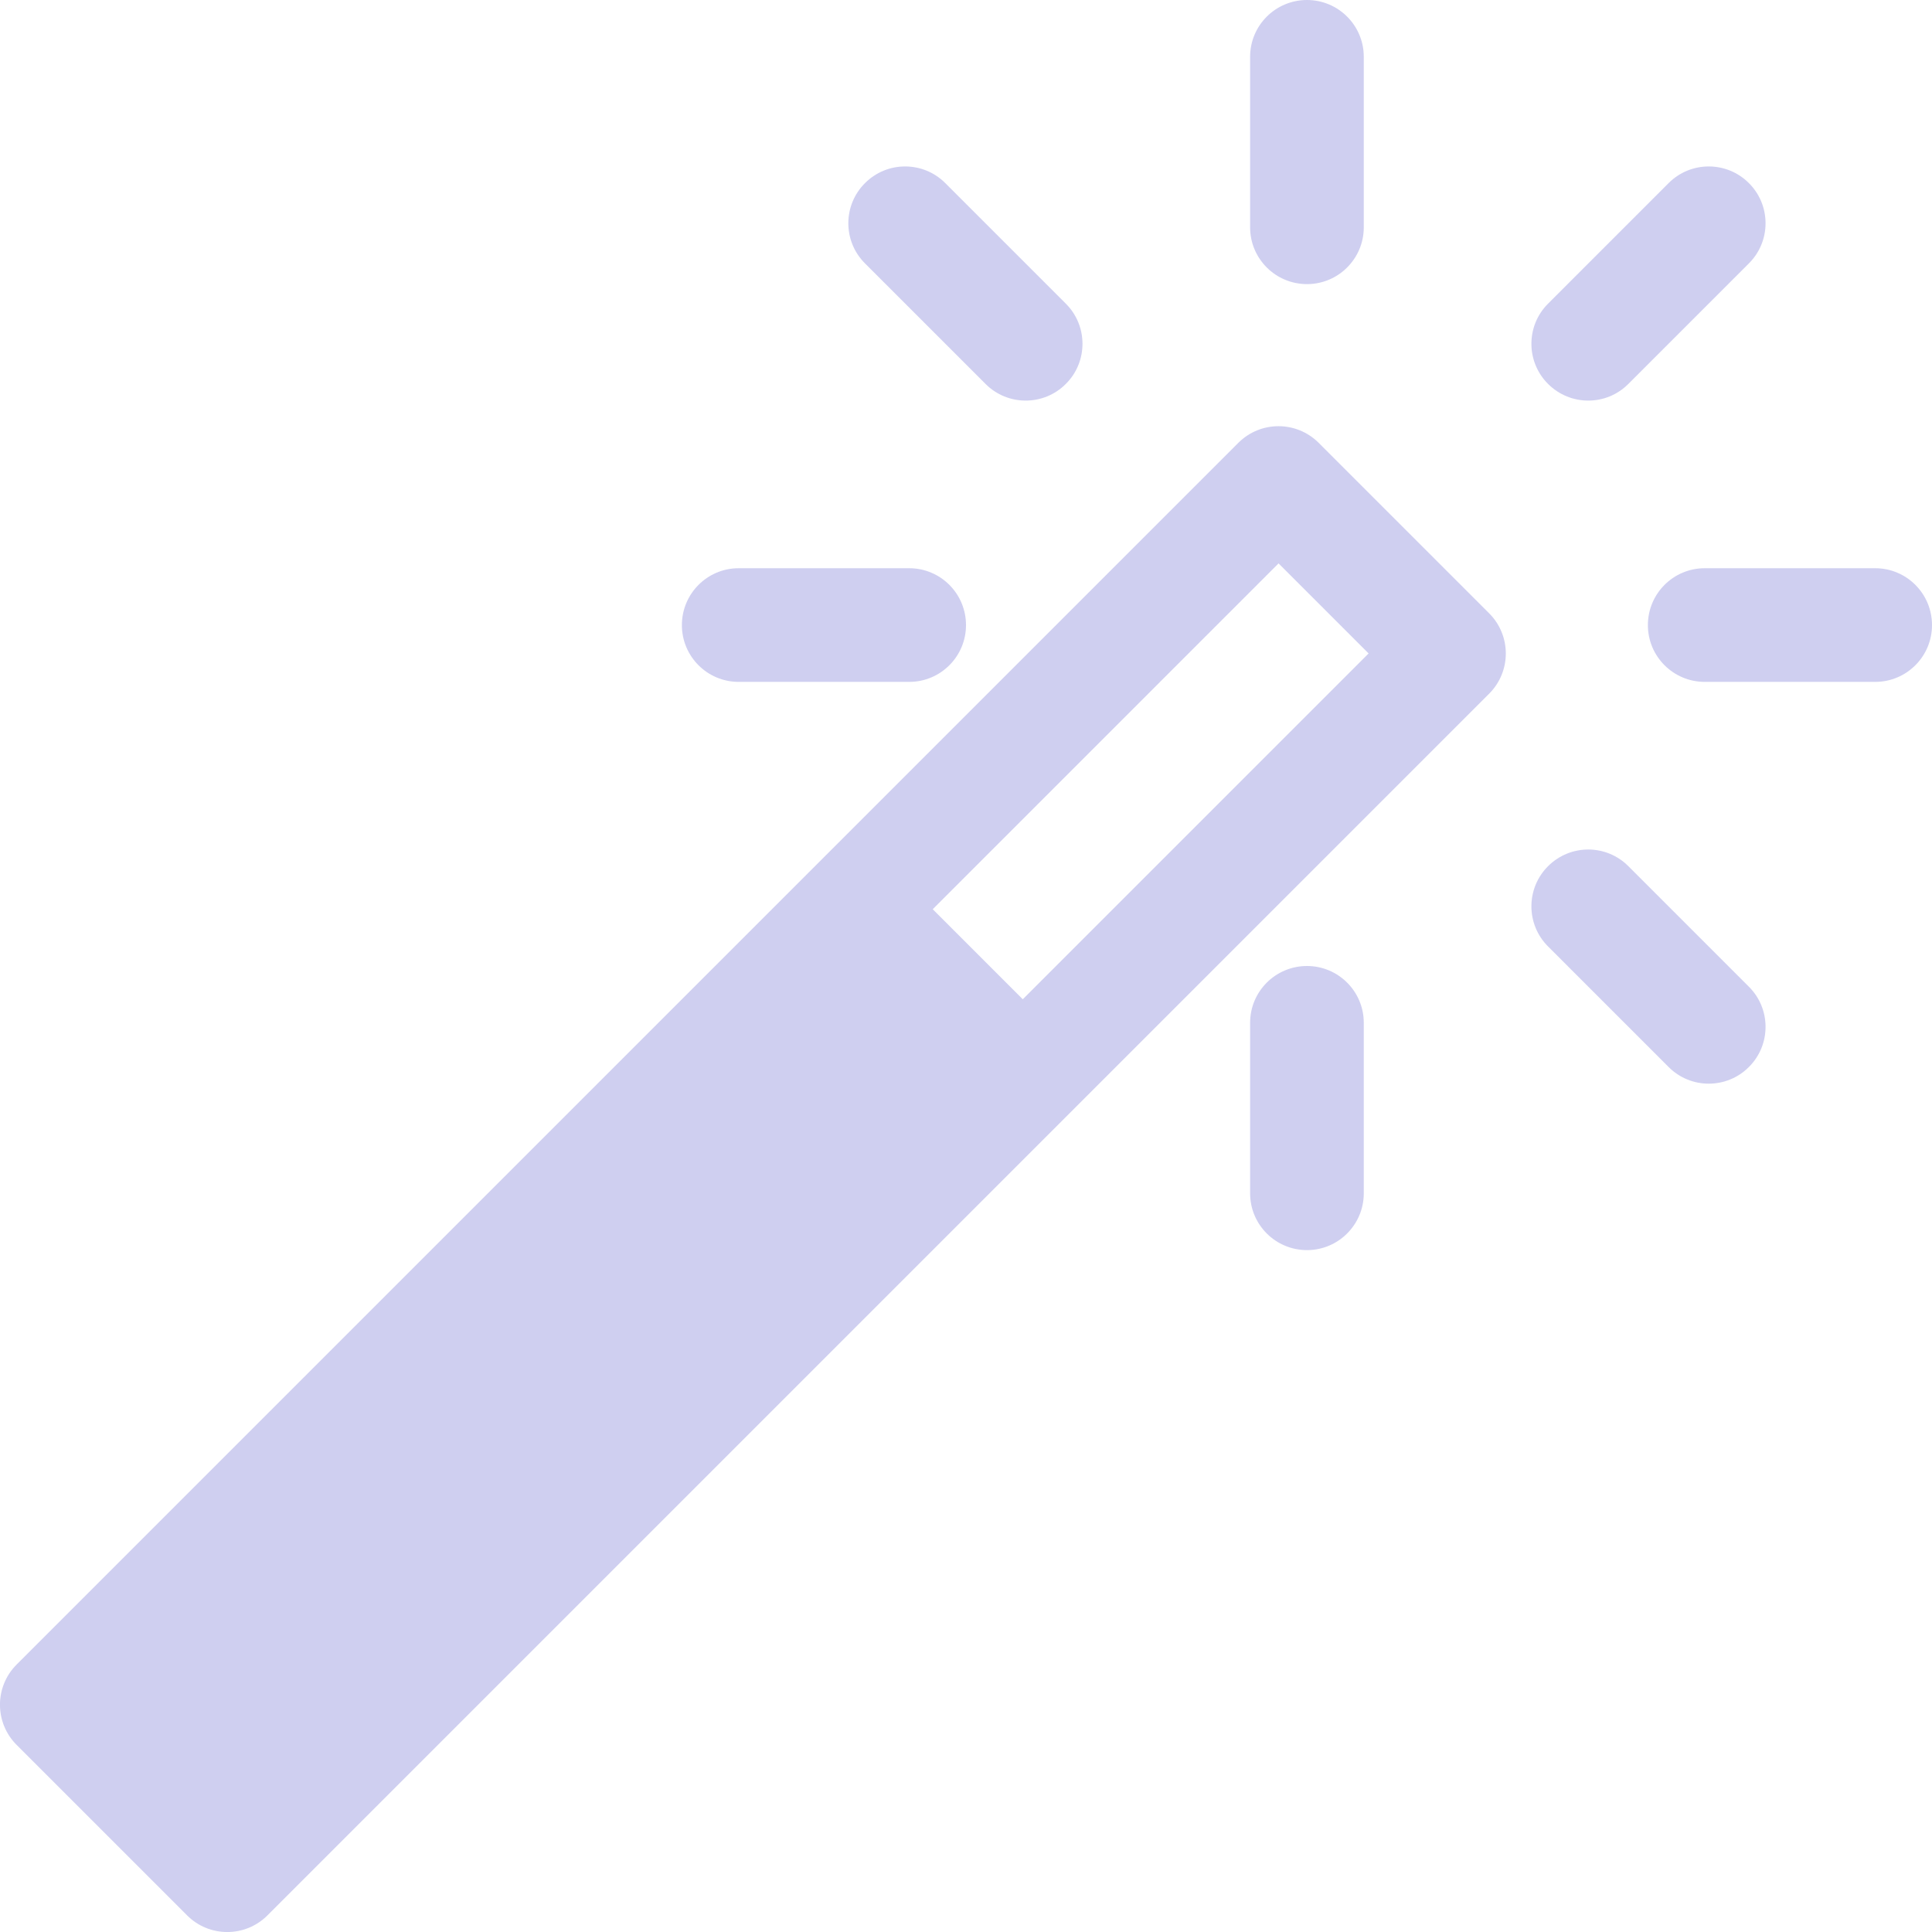 <svg width="18" height="18" viewBox="0 0 18 18" fill="none" xmlns="http://www.w3.org/2000/svg">
<path d="M0.155 16.257C-0.052 16.05 -0.052 15.715 0.155 15.508L11.537 4.126C11.744 3.919 12.079 3.919 12.286 4.126L13.874 5.714C14.081 5.921 14.081 6.256 13.874 6.463L2.492 17.845C2.285 18.052 1.95 18.052 1.743 17.845L0.155 16.257ZM9.529 9.31L12.751 6.088L11.912 5.249L8.69 8.471L9.529 9.31ZM12.706 2.118C12.706 2.41 12.469 2.647 12.177 2.647C11.884 2.647 11.647 2.41 11.647 2.118V0.529C11.647 0.237 11.884 0 12.177 0C12.469 0 12.706 0.237 12.706 0.529V2.118ZM15.171 3.577C14.965 3.784 14.63 3.784 14.423 3.577C14.216 3.371 14.216 3.035 14.423 2.829L15.546 1.706C15.752 1.499 16.088 1.499 16.294 1.706C16.501 1.912 16.501 2.248 16.294 2.454L15.171 3.577ZM15.883 6.353C15.59 6.353 15.353 6.116 15.353 5.824C15.353 5.531 15.59 5.294 15.883 5.294H17.471C17.763 5.294 18 5.531 18 5.824C18 6.116 17.763 6.353 17.471 6.353H15.883ZM14.423 8.818C14.216 8.612 14.216 8.276 14.423 8.07C14.63 7.863 14.965 7.863 15.171 8.07L16.294 9.193C16.501 9.399 16.501 9.735 16.294 9.941C16.088 10.148 15.752 10.148 15.546 9.941L14.423 8.818ZM11.647 9.529C11.647 9.237 11.884 9 12.177 9C12.469 9 12.706 9.237 12.706 9.529V11.118C12.706 11.41 12.469 11.647 12.177 11.647C11.884 11.647 11.647 11.41 11.647 11.118V9.529ZM8.471 5.294C8.763 5.294 9 5.531 9 5.824C9 6.116 8.763 6.353 8.471 6.353H6.882C6.59 6.353 6.353 6.116 6.353 5.824C6.353 5.531 6.59 5.294 6.882 5.294H8.471ZM9.93 2.829C10.137 3.035 10.137 3.371 9.93 3.577C9.724 3.784 9.388 3.784 9.182 3.577L8.059 2.454C7.852 2.248 7.852 1.912 8.059 1.706C8.265 1.499 8.601 1.499 8.807 1.706L9.93 2.829Z" fill="#CFCFF0"/>
</svg>
